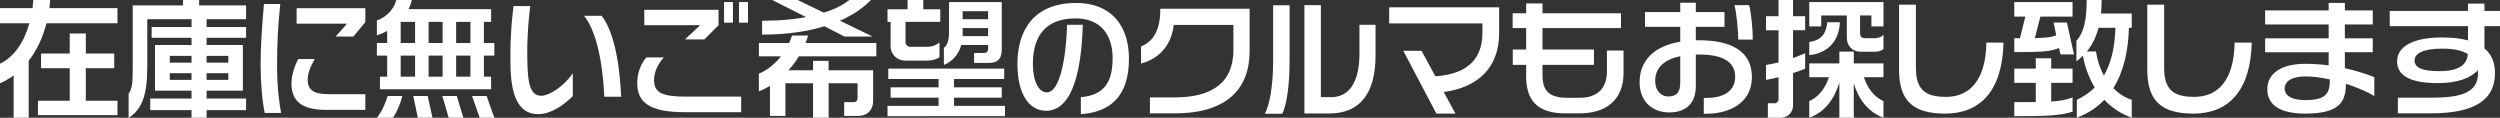 <?xml version="1.0" encoding="utf-8"?>
<!-- Generator: Adobe Illustrator 16.0.3, SVG Export Plug-In . SVG Version: 6.00 Build 0)  -->
<!DOCTYPE svg PUBLIC "-//W3C//DTD SVG 1.1//EN" "http://www.w3.org/Graphics/SVG/1.1/DTD/svg11.dtd">
<svg version="1.1" id="レイヤー_1" xmlns="http://www.w3.org/2000/svg" xmlns:xlink="http://www.w3.org/1999/xlink" x="0px"
	 y="0px" width="427.597px" height="20.133px" viewBox="0 0 427.597 20.133" enable-background="new 0 0 427.597 20.133"
	 xml:space="preserve">
<rect x="0" y="0" width="427.597" height="20.133" fill="#333333" stroke="none"/>
<g>
	<g>
		<path fill="#FFFFFF" d="M7.943,3.983c-0.616,2.442-1.628,4.599-3.036,6.425v9.725H2.333v-7.217
			C1.585,13.444,0.793,13.885,0,14.259v-3.367c2.333-1.078,4.115-3.608,5.018-6.908H0V1.387h5.567L5.699,0h2.883
			C8.56,0.463,8.493,0.925,8.449,1.387h11.64v2.597H7.943z M6.491,19.693v-2.465h5.435v-5.566H7.02V9.153h4.906V5.722h2.751v3.432
			h4.862v2.509h-4.862v5.566h5.412v2.465H6.491z"/>
		<path fill="#FFFFFF" d="M35.334,18.835v1.298H32.76v-1.298h-7.063v-1.98h7.063v-1.342h-6.249V7.701h6.249V6.47h-6.821V4.621h6.821
			V3.279H25.19v8.163c0,4.752-0.88,7.261-3.19,8.713v-4.158c0.572-0.792,0.704-1.606,0.704-4.555V0.925h8.604V0h2.751v0.925h8.03
			v2.354h-6.755v1.342h6.755V6.47h-6.755v1.231h6.205v7.812h-6.205v1.342h6.755v1.98H35.334z M32.76,9.55h-3.719v1.166h3.719V9.55z
			 M32.76,12.521h-3.719v1.144h3.719V12.521z M39.053,9.55h-3.719v1.166h3.719V9.55z M39.053,12.521h-3.719v1.144h3.719V12.521z"/>
		<path fill="#FFFFFF" d="M45.277,19.319c-0.462-2.223-0.704-5.413-0.704-8.273c0-3.278,0.242-6.447,0.572-10.363h2.794
			c-0.418,3.938-0.55,6.821-0.55,10.693c0,2.992,0.264,5.765,0.704,7.943H45.277z M55.729,18.791c-4.225,0-5.875-1.584-5.875-4.532
			c0-1.167,0.374-2.663,1.145-4.159h2.838c-0.77,1.276-1.21,2.509-1.21,3.521c0,1.849,1.101,2.486,3.652,2.486h6.205v2.685H55.729z
			 M60.438,6.249h-3.036l1.958-2.2h-8.625V1.408h11.749v2.377L60.438,6.249z"/>
		<path fill="#FFFFFF" d="M82.768,9.506v3.608H84v2.156H64.989v-2.156h1.232V9.506h-1.761V7.35h1.761V5.281
			c-0.572,0.33-1.166,0.572-1.761,0.77V3.499C66.155,2.927,67.498,1.387,67.762,0h2.685c-0.132,0.551-0.33,1.057-0.572,1.563H84
			v2.179h-1.232V7.35h1.782v2.156H82.768z M67.212,20.133h-2.751c0.748-0.857,1.563-2.618,1.826-3.718h2.531
			C68.51,17.713,67.784,19.363,67.212,20.133z M70.996,3.741h-2.464V7.35h2.464V3.741z M70.996,9.506h-2.464v3.608h2.464V9.506z
			 M71.458,20.133l-0.77-3.718h2.464l0.814,3.718H71.458z M75.705,3.741h-2.398V7.35h2.398V3.741z M75.705,9.506h-2.398v3.608h2.398
			V9.506z M76.739,20.133l-1.078-3.718h2.464l1.122,3.718H76.739z M80.458,3.741h-2.442V7.35h2.442V3.741z M80.458,9.506h-2.442
			v3.608h2.442V9.506z M82.042,20.133l-1.298-3.718h2.486l1.319,3.718H82.042z"/>
		<path fill="#FFFFFF" d="M92.292,19.518c-3.498,0.153-4.753-2.971-4.95-7.415c-0.154-3.807,0.065-7.701,0.483-11.068h2.86
			c-0.418,3.433-0.615,6.997-0.439,10.826c0.153,3.41,0.946,4.599,2.464,4.511c1.343-0.066,3.873-1.738,5.259-3.851v3.916
			C96.539,17.889,94.36,19.43,92.292,19.518z M103.359,16.547c-0.308-6.646-1.562-11.485-3.454-13.84h2.992
			c1.826,2.288,3.059,7.129,3.345,13.84H103.359z"/>
		<path fill="#FFFFFF" d="M117.109,19.188c-6.184,0-8.119-1.761-8.119-5.017c0-1.475,0.506-3.146,1.562-4.357h2.993
			c-1.188,1.343-1.673,2.663-1.673,3.895c0,2.135,1.387,2.816,5.369,2.816h9.527v2.663H117.109z M120.476,6.733h-3.322l2.597-2.42
			h-9.55V1.673h12.696v2.641L120.476,6.733z M123.842,3.873V0.353h1.519v3.521H123.842z M126.395,3.873V0.353h1.54v3.521H126.395z"
			/>
		<path fill="#FFFFFF" d="M136.621,9.638c-0.484,0.858-1.1,1.628-1.76,2.376h4.202v-1.605h2.662v1.605h7.613v5.281
			c0,1.408-0.902,2.53-2.552,2.53h-2.398v-2.354h1.649c0.396,0,0.639-0.308,0.639-0.616v-2.618h-4.951v5.896h-2.662v-5.896h-4.73
			v5.589h-2.641v-5.127c-0.638,0.374-1.276,0.683-1.893,0.925v-3.037c1.431-0.55,2.751-1.672,3.785-2.948H129.8V7.35h5.171
			c0.198-0.44,0.374-0.88,0.484-1.276h2.772c-0.132,0.396-0.265,0.836-0.44,1.276h12.102v2.288H136.621z M144.433,6.249L141,4.489
			c-2.839,0.88-6.381,1.43-10.649,1.43V3.543h0.374c2.75,0,5.126-0.242,7.15-0.616L132.089,0h4.334l4.467,2.156
			c1.937-0.571,3.366-1.363,4.356-2.156h3.719c-1.276,1.32-2.992,2.531-5.303,3.543l5.589,2.706H144.433z"/>
		<path fill="#FFFFFF" d="M154.881,3.741V7.13c0,0.571,0.374,0.88,0.88,0.88h2.662c0.881,0,1.54-0.176,2.267-0.748v2.53
			c-0.682,0.418-1.32,0.572-2.223,0.572h-3.674c-1.299,0-2.465-1.013-2.465-2.486V3.741H151.8V1.585h3.433V0h2.685v1.585h2.904
			v2.156H154.881z M151.8,19.869v-1.76h8.735v-1.408h-8.207V14.94h8.207v-1.43h-8.603v-1.782h19.824v1.782h-8.581v1.43h8.163v1.761
			h-8.163v1.408h8.713v1.76H151.8z M169.095,10.76h-2.486V9.065h1.672c0.462,0,0.727-0.286,0.727-0.726V7.701h-4.599
			c-0.418,1.541-1.408,2.751-2.971,3.411V8.208c0.616-0.507,0.88-1.431,0.88-2.575v-5.28h9.021v8.186
			C171.339,10.231,170.459,10.76,169.095,10.76z M169.007,1.915h-4.356v1.364h4.356V1.915z M169.007,4.797h-4.356v0.946v0.44h4.356
			V4.797z"/>
		<path fill="#FFFFFF" d="M184.868,19.518v-2.904c3.696-0.309,5.435-2.245,5.435-6.646c0-3.938-1.98-6.821-6.337-6.821
			c-5.236,0-7.305,3.146-7.305,7.789c0,2.971,0.99,4.863,2.398,4.863c1.804,0,3.19-4.049,3.454-11.552h2.685
			c-0.286,9.835-2.486,14.698-6.293,14.698c-2.86,0-4.885-2.816-4.885-8.01c0-5.853,2.883-10.429,10.056-10.429
			c5.963,0,9.021,3.851,9.021,9.549C193.098,16.635,189.709,19.209,184.868,19.518z"/>
		<path fill="#FFFFFF" d="M200.971,19.385h-4.291v-2.728h4.247c6.469,0,10.033-2.597,10.033-8.098V4.269h-10.209
			c-0.286,2.751-1.87,5.589-5.589,6.602V7.943c2.267-0.924,3.301-3.015,3.301-6.446h15.27v7.282
			C213.732,14.984,210.036,19.385,200.971,19.385z"/>
		<path fill="#FFFFFF" d="M219.319,19.451h-2.971c0.813-1.54,1.408-4.774,1.408-9.109V0.902h2.816v9.373
			C220.573,14.809,220.045,17.999,219.319,19.451z M227.372,19.407h-4.269V0.881h2.816v15.732h1.804c2.795,0,4.797-2.223,4.797-7.46
			V4.247h2.751v5.236C235.271,16.173,232.433,19.407,227.372,19.407z"/>
		<path fill="#FFFFFF" d="M246.931,15.732l2.002,3.697h-3.257l-5.654-10.738h3.124l2.354,4.356c4.665-0.308,8.053-2.288,8.053-7.437
			V4.005h-15.952v-2.75h18.813v4.378C256.414,11.596,252.761,14.963,246.931,15.732z"/>
		<path fill="#FFFFFF" d="M270.208,19.385h-2.553c-5.061,0-6.623-2.618-6.623-6.293V11.09h-2.288V8.472h2.288V4.797h-2.311v-2.53
			h2.311V0.595h2.795v1.672h13.422v2.53h-13.422v3.675h8.801v2.618h-8.801v1.782c0,2.288,0.813,3.851,4.158,3.851h2.2
			c2.992,0,4.665-1.584,4.665-4.511V8.647h2.838v3.829C277.688,17.075,274.719,19.385,270.208,19.385z"/>
		<path fill="#FFFFFF" d="M291.921,19.451h-0.507v-2.706h0.463c3.3,0,4.906-1.431,4.906-3.587c0-2.464-1.914-3.828-6.117-3.828
			c-0.22,0-0.418,0-0.615,0v5.391c0,3.036-1.782,4.511-4.533,4.511c-2.992,0-5.083-1.98-5.083-5.149
			c0-3.696,2.421-6.183,6.953-6.952V4.599h-6.028v-2.53h6.028V0.463h2.663v1.605h4.906v2.53h-4.906v2.289c0.176,0,0.374,0,0.55,0
			c5.654,0,9.043,1.958,9.043,6.314C299.644,17.735,295.573,19.451,291.921,19.451z M287.388,9.616
			c-3.124,0.638-4.29,2.288-4.29,4.202c0,1.761,1.078,2.685,2.222,2.685c1.496,0,2.068-0.792,2.068-2.398V9.616z M297.312,6.777
			c0-1.386-0.309-4.753-0.66-5.896h2.509c0.374,1.166,0.638,4.422,0.638,5.896H297.312z"/>
		<path fill="#FFFFFF" d="M306.682,12.498v5.523c0,1.21-0.902,2.111-2.112,2.111h-2.2v-2.464h1.122c0.396,0,0.704-0.308,0.704-0.638
			v-3.829c-0.727,0.198-1.475,0.353-2.135,0.462v-2.552c0.66-0.11,1.408-0.265,2.135-0.418V5.171h-2.135V2.772h2.135V0h2.486v2.772
			h2.068v2.398h-2.068v4.753c0.748-0.264,1.43-0.55,2.068-0.814v2.641C308.09,12.014,307.407,12.256,306.682,12.498z M320.697,8.846
			h-2.486c-1.32,0-2.332-0.946-2.332-2.398V2.641H311.5v1.87h-2.046V0.353h12.695v4.158h-2.068v-1.87h-1.936v3.081
			c0,0.506,0.286,0.813,0.813,0.813h1.65c0.528,0,1.101-0.132,1.54-0.572v2.421C321.775,8.714,321.226,8.846,320.697,8.846z
			 M309.454,9.439V7.174c2.024-0.242,2.904-1.431,3.08-3.367h2.156C314.559,6.602,313.085,9,309.454,9.439z M317.067,14.236v5.896
			h-2.465v-6.007c-0.792,2.641-2.398,5.039-5.148,6.007v-2.838c1.54-0.66,2.772-2.2,3.366-4.093h-3.366v-2.354h5.148V8.823h2.465
			v2.024h5.082v2.354h-3.344c0.594,1.893,1.804,3.433,3.344,4.093v2.838C319.487,19.188,317.815,16.833,317.067,14.236z"/>
		<path fill="#FFFFFF" d="M332.708,19.43c-5.654,0-7.898-2.311-7.898-7.548V0.793h2.882v10.715c0,3.785,1.496,5.061,5.171,5.061
			c3.938,0,6.777-2.728,6.887-9.285h2.927C342.478,15.623,338.627,19.43,332.708,19.43z"/>
		<path fill="#FFFFFF" d="M352.42,9.308l-0.242-1.1c-1.474,0.594-2.706,0.704-7.657,0.704V6.535h0.969l0.924-3.696h-1.893V0.353
			h9.968v2.486h-5.501l-0.946,3.675c1.871-0.044,2.772-0.133,3.653-0.463l-0.44-2.2h2.267l1.21,5.457H352.42z M344.521,19.869
			v-2.398c1.408,0,2.597,0,3.675-0.021v-3.278h-3.675v-2.442h3.675V9.968h2.641v1.761h3.652v2.442h-3.652v3.19
			c1.54-0.089,2.618-0.286,3.652-0.704V19.1C352.42,19.781,350,19.869,344.521,19.869z M359.923,17.075
			c-1.254,1.298-2.794,2.332-4.708,3.058v-3.058c1.188-0.551,2.244-1.276,3.058-2.112c-0.989-1.673-1.672-3.521-2.023-5.436
			c-0.353,0.353-0.683,0.66-1.101,0.969V6.953c1.232-1.276,1.76-3.477,1.76-6.953h2.553c0,0.814-0.044,1.606-0.11,2.311h5.259v2.442
			h-0.483c-0.088,3.895-0.902,7.503-2.663,10.319c0.858,0.902,1.937,1.585,3.146,2.003v3.058
			C362.718,19.451,361.178,18.396,359.923,17.075z M358.933,4.753c-0.418,1.584-1.078,2.904-2.002,4.049h1.563
			c0.22,1.519,0.682,2.904,1.364,4.114c1.254-2.156,1.87-4.906,1.958-8.163H358.933z"/>
		<path fill="#FFFFFF" d="M375.168,19.43c-5.654,0-7.898-2.311-7.898-7.548V0.793h2.882v10.715c0,3.785,1.496,5.061,5.171,5.061
			c3.938,0,6.777-2.728,6.887-9.285h2.927C384.938,15.623,381.087,19.43,375.168,19.43z"/>
		<path fill="#FFFFFF" d="M401.219,14.324c0.021,0.044,0.021,0.088,0.021,0.088c0,3.234-1.408,5.018-6.975,5.018
			c-4.841,0-6.469-1.871-6.469-4.159c0-2.597,2.222-4.356,6.49-4.356c1.32,0,2.663,0.088,4.005,0.264V8.934h-10.869V6.558h10.869
			V4.181h-10.869V1.782h10.869V0.507h2.772v1.275h4.774v2.398h-4.774v2.377h4.774v2.376h-4.774v2.729
			c1.738,0.396,3.454,0.902,5.039,1.54v3.213C404.827,15.667,403.089,14.919,401.219,14.324z M398.468,13.576
			c-1.452-0.308-2.86-0.506-4.093-0.506c-2.42,0-3.608,0.836-3.608,2.09c0,1.167,1.188,1.959,3.477,1.959
			c3.521,0,4.247-1.078,4.247-3.389L398.468,13.576z"/>
		<path fill="#FFFFFF" d="M424.935,4.467v3.807c1.188,0.99,1.804,2.377,1.804,4.225c0,4.665-3.63,6.887-10.913,6.887h-5.699v-2.684
			h5.919c5.391,0,7.789-1.101,7.789-4.203c0-0.176,0-0.33-0.021-0.506c-1.232,1.364-3.499,2.223-6.821,2.223
			c-5.083,0-6.997-1.452-6.997-3.741c0-2.42,2.574-4.07,7.679-4.07c1.717,0,3.19,0.154,4.445,0.506V4.467H408.74V1.871h13.378V0.616
			h2.816v1.255h2.662v2.596H424.935z M417.718,8.317c-3.169,0-4.731,0.792-4.731,2.003c0,1.144,1.013,1.848,4.225,1.848
			c3.257,0,4.731-1.012,4.885-2.926C421.04,8.582,419.521,8.317,417.718,8.317z"/>
	</g>
</g>
</svg>
